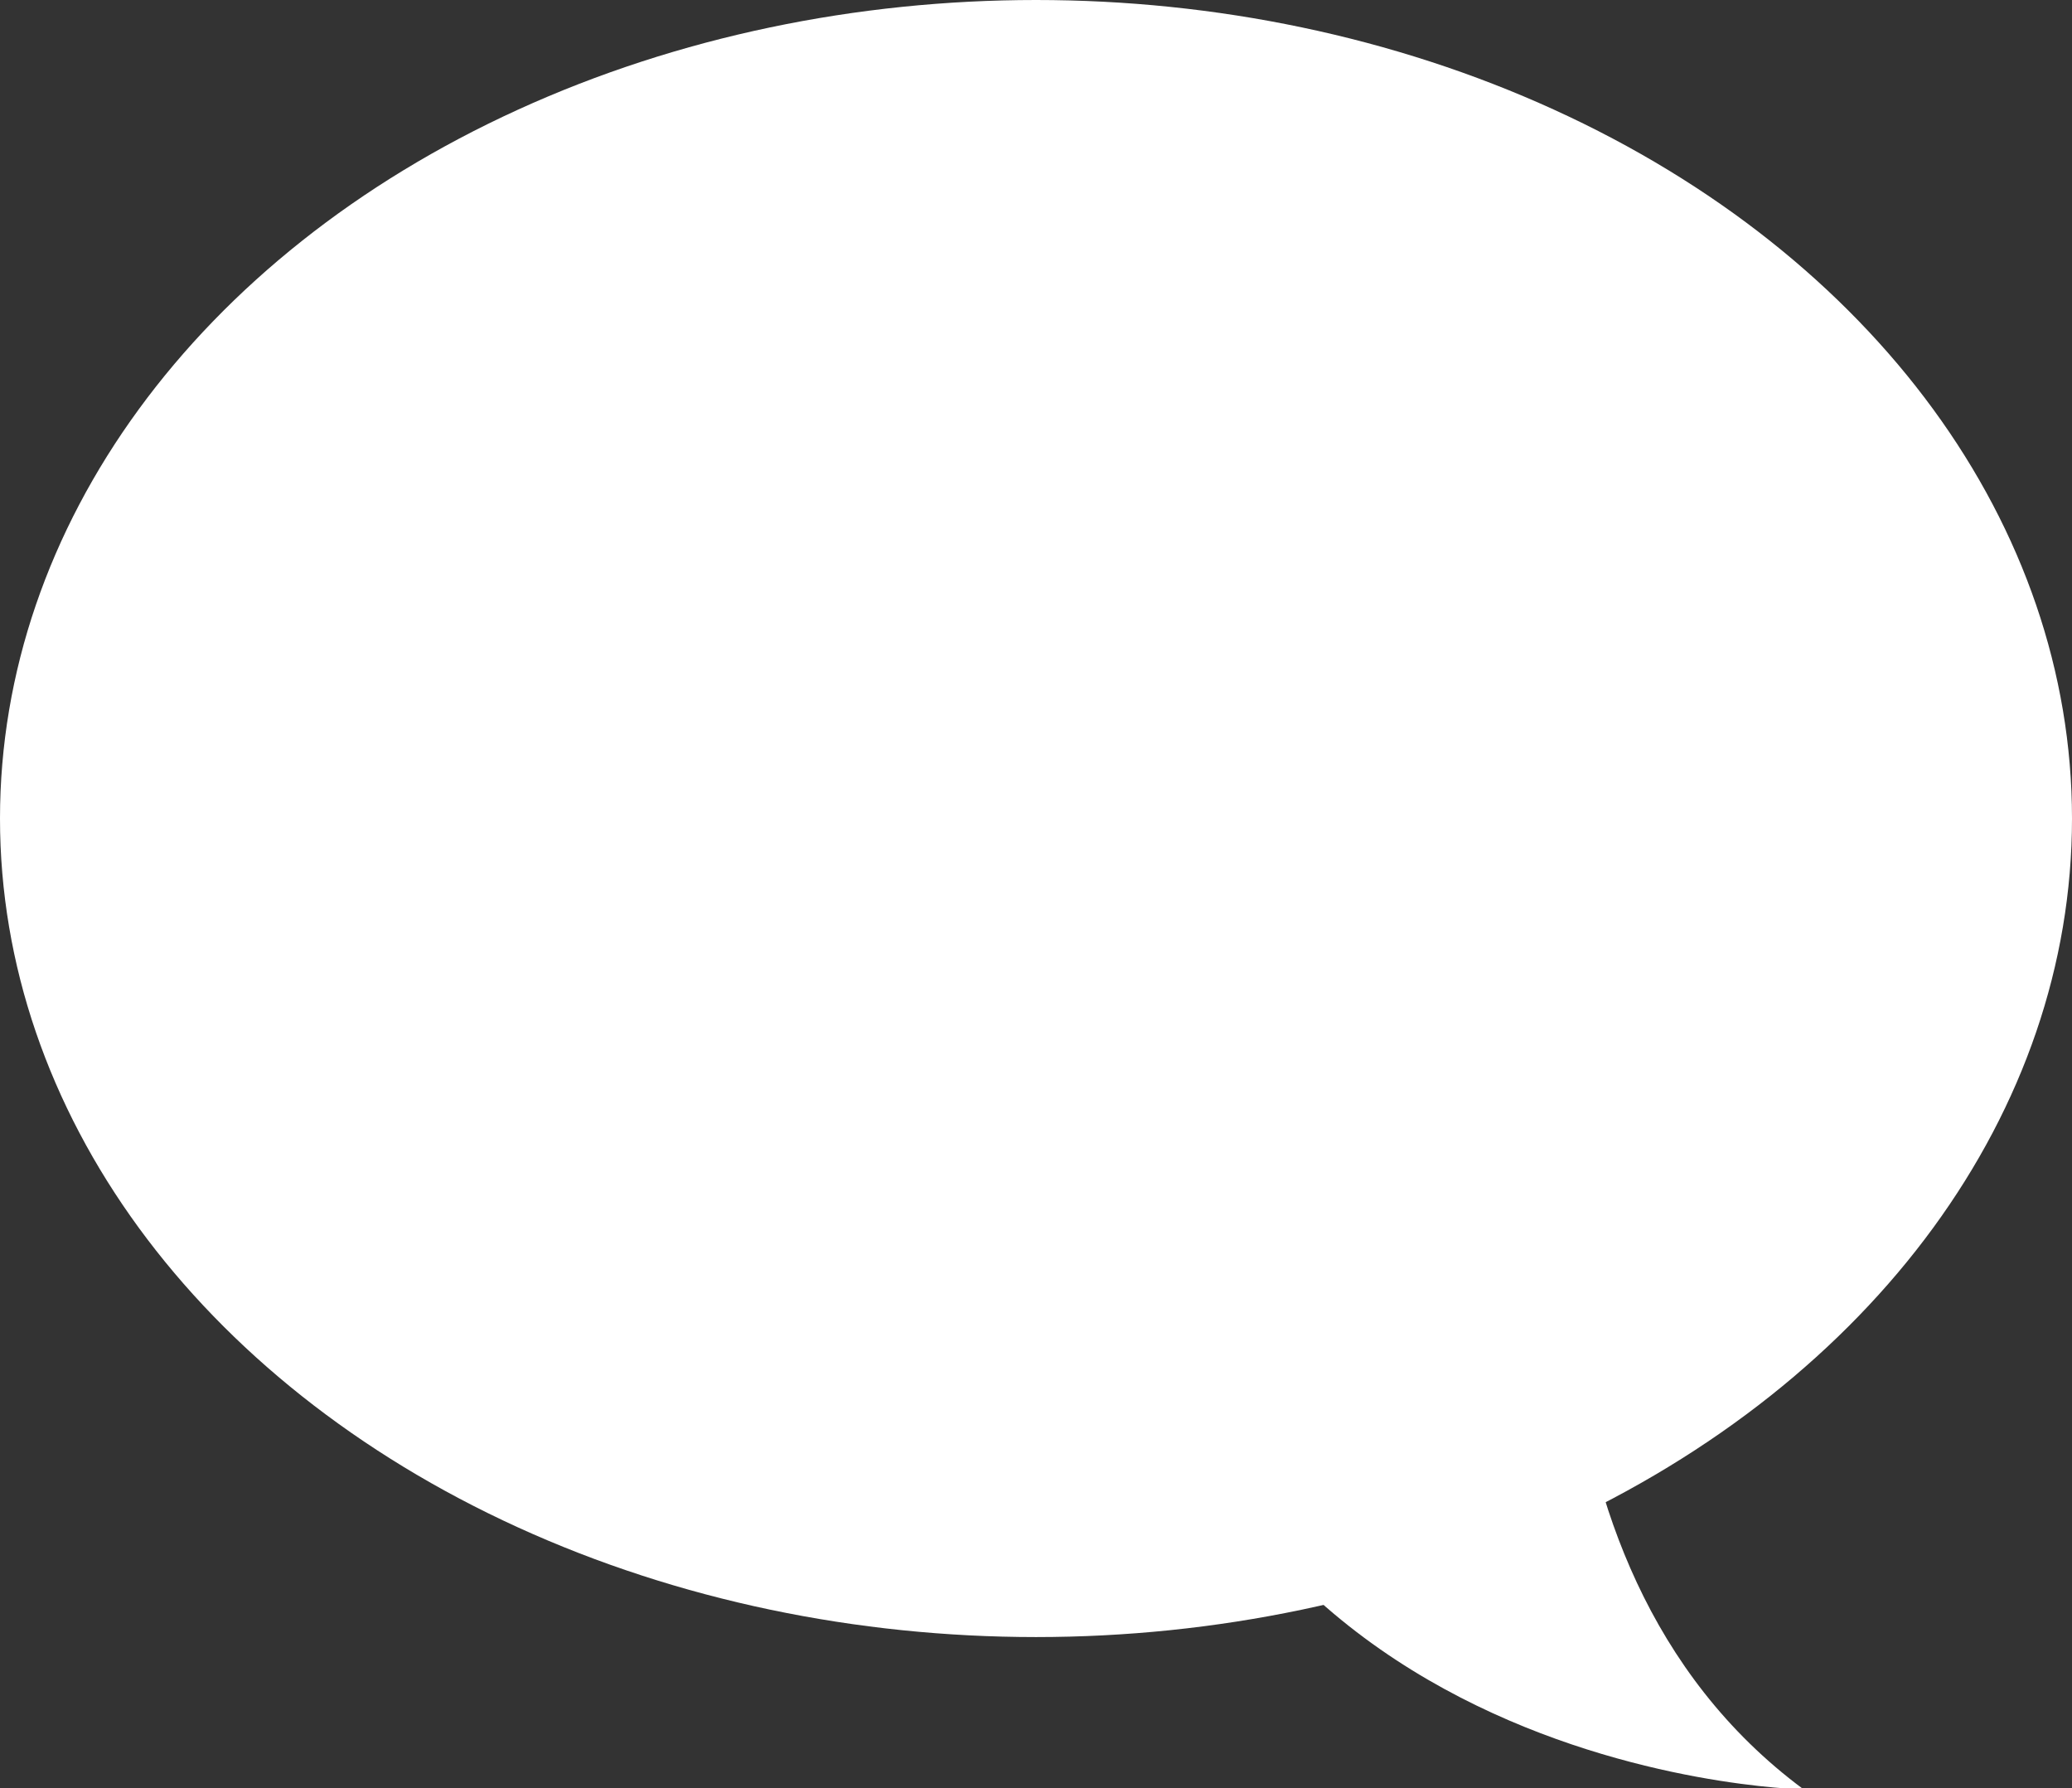 <?xml version="1.0" encoding="UTF-8"?><svg id="_レイヤー_2" xmlns="http://www.w3.org/2000/svg" viewBox="0 0 17.14 14.79"><rect x="0" y="0" width="17.14" height="14.79" fill="#333333" stroke="none"/><defs><style>.cls-1{fill:#ffffff;}</style></defs><g id="_デザイン"><g><ellipse class="cls-1" cx="8.57" cy="6.77" rx="8.57" ry="6.77"/><path class="cls-1" d="M9.15,9.02h3.91s-.72,3.87,1.86,5.78c0,0-5.65-.1-5.76-5.78Z"/></g></g></svg>